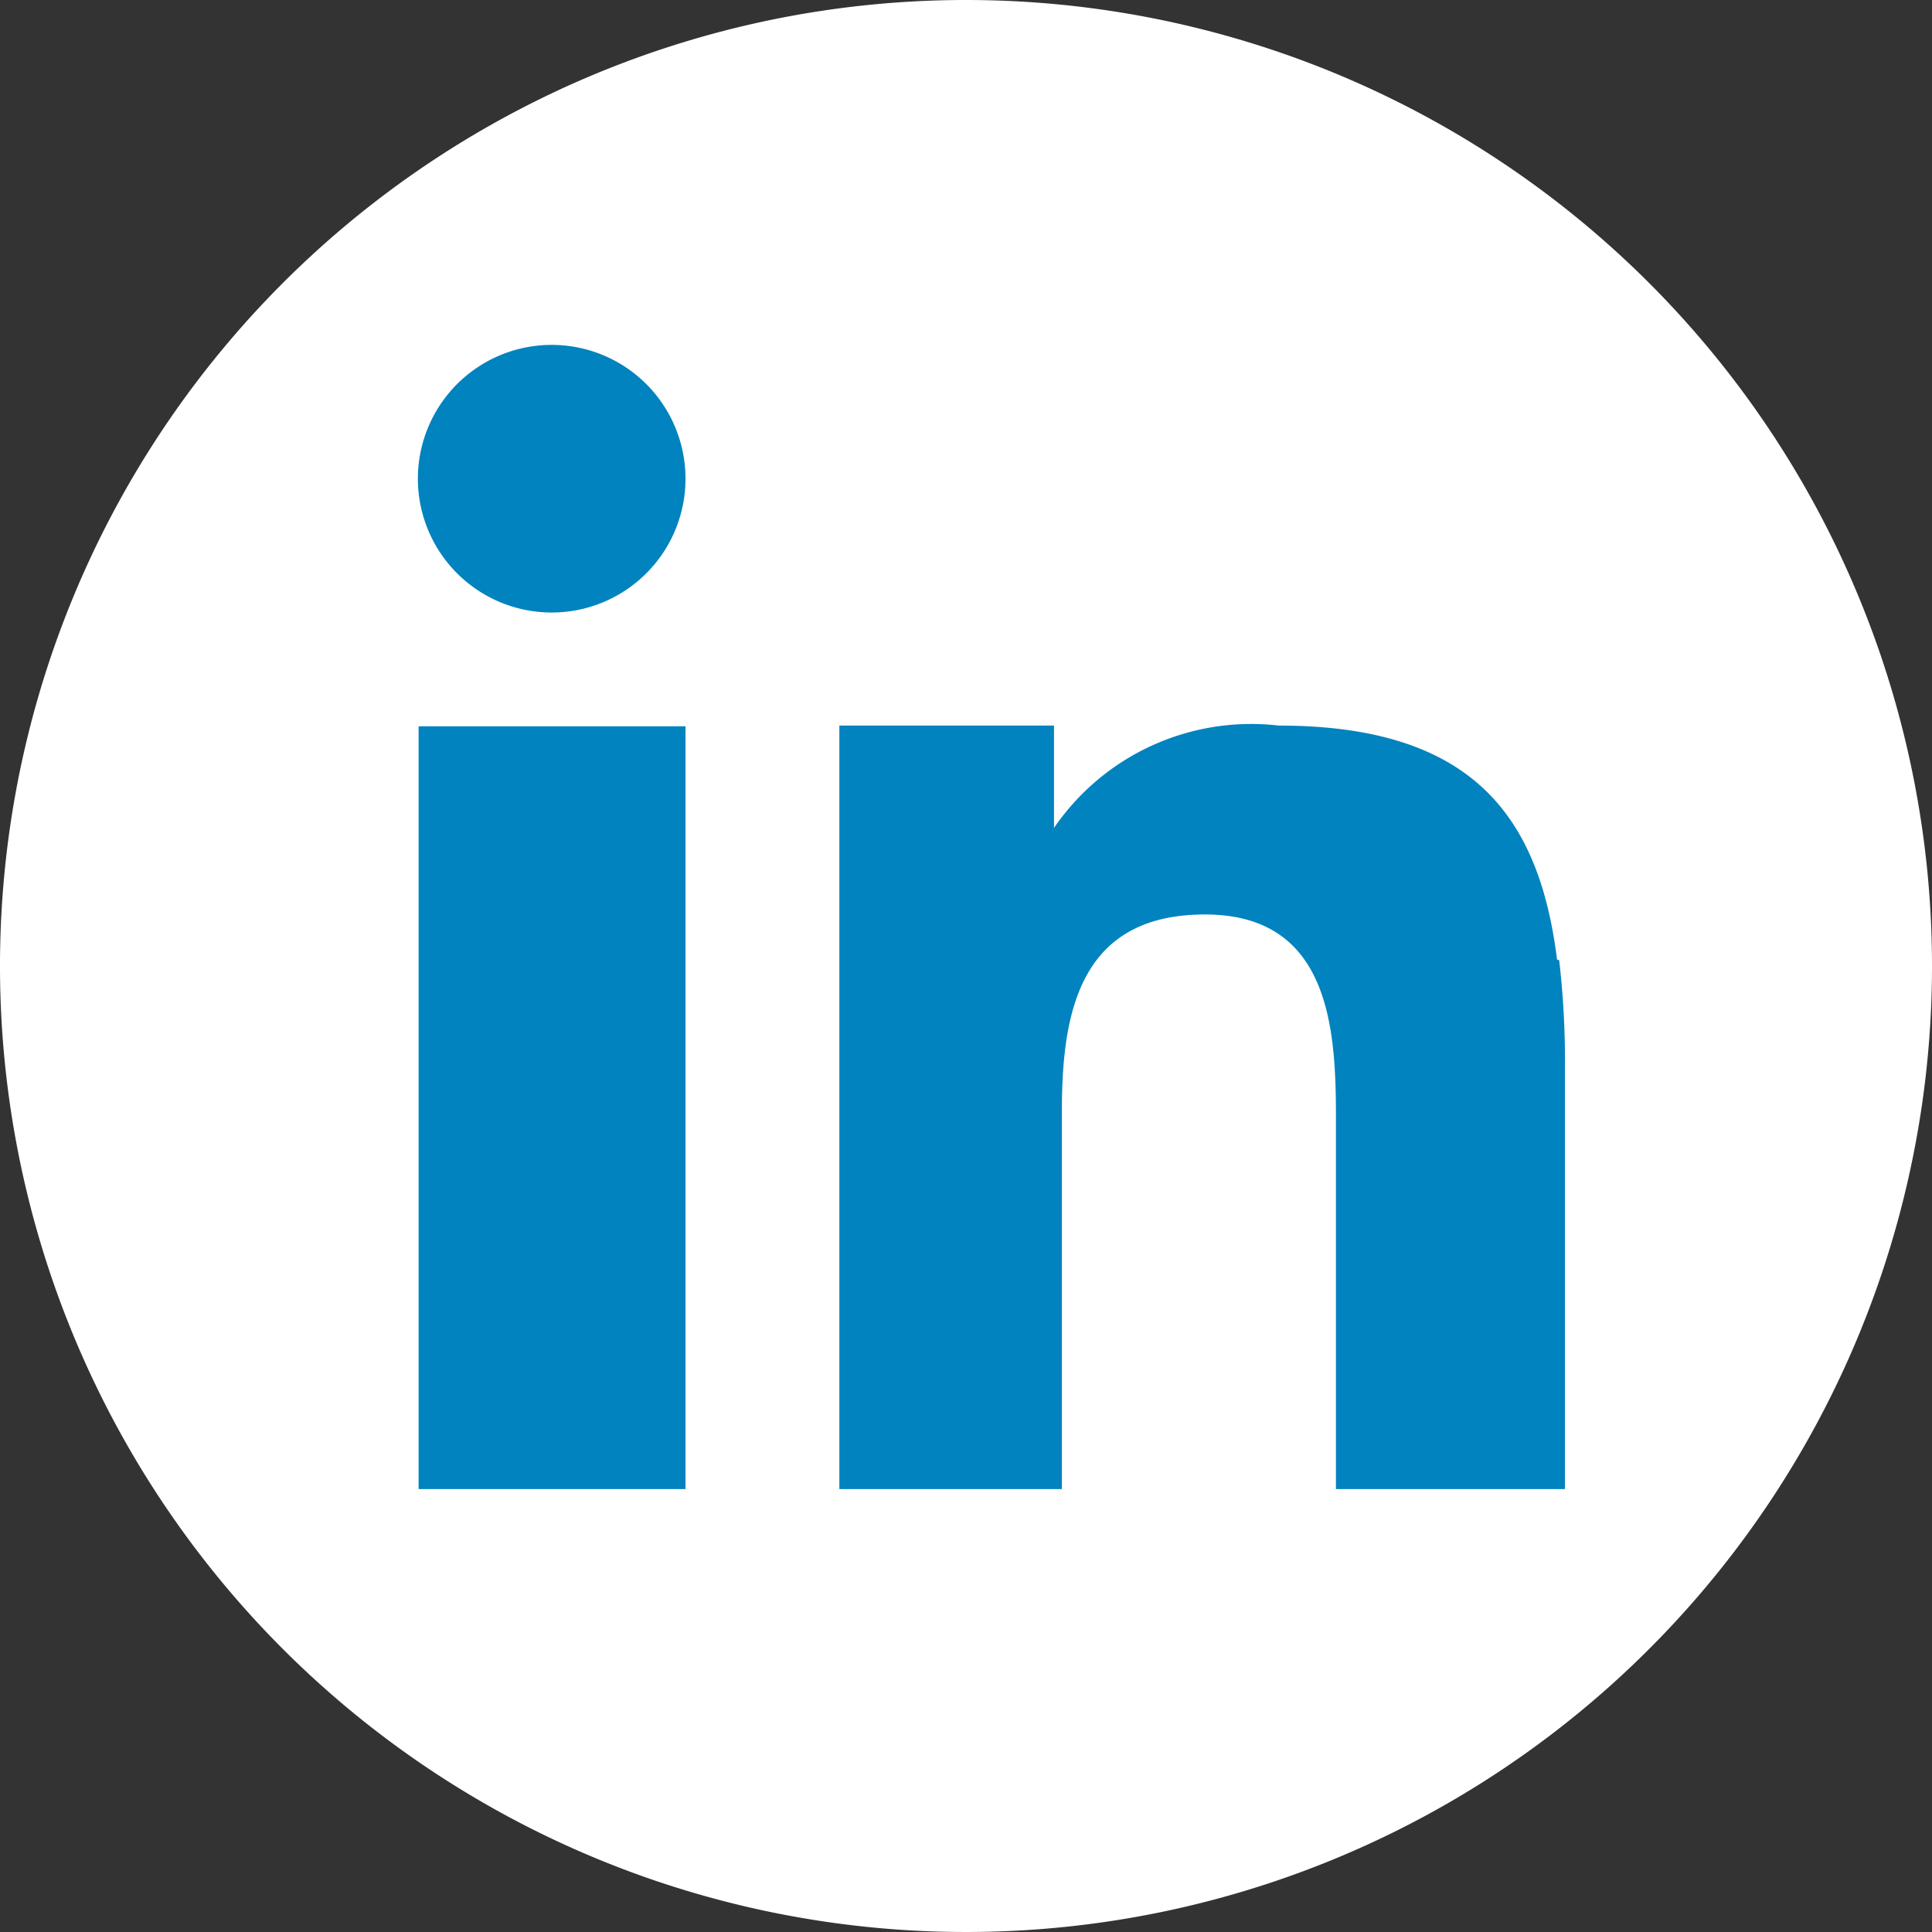 <?xml version="1.0"?>
<svg xmlns="http://www.w3.org/2000/svg" id="Layer_1" data-name="Layer 1" viewBox="0 0 27 27" width="27" height="27" x="0" y="0"><rect x="0" y="0" width="27" height="27" fill="#333333" stroke="none"/><defs><style>.cls-1{fill:#fff;}.cls-2{fill:#0083bf;}</style></defs><title>insta wh</title><path class="cls-1" d="M311,421.09a13.5,13.5,0,1,1-13.5-13.5,13.5,13.5,0,0,1,13.5,13.5" transform="translate(-284 -407.59)"/><polygon class="cls-2" points="5.85 12.98 5.85 20.81 9.58 20.81 9.58 12.35 9.58 10.15 5.85 10.15 5.85 12.98"/><path class="cls-2" d="M291.72,412.41a1.87,1.87,0,1,0,1.86,1.86,1.87,1.87,0,0,0-1.86-1.86" transform="translate(-284 -407.59)"/><path class="cls-2" d="M305.76,421c-.25-2-1.18-3.27-3.89-3.27a3.34,3.34,0,0,0-3.14,1.43h0v-1.43h-3V428.4h3.11v-5.29c0-1.39.26-2.74,2-2.74s1.83,1.59,1.83,2.83v5.2h3.2v-5.86h0a12.2,12.2,0,0,0-.08-1.53" transform="translate(-284 -407.59)"/></svg>
